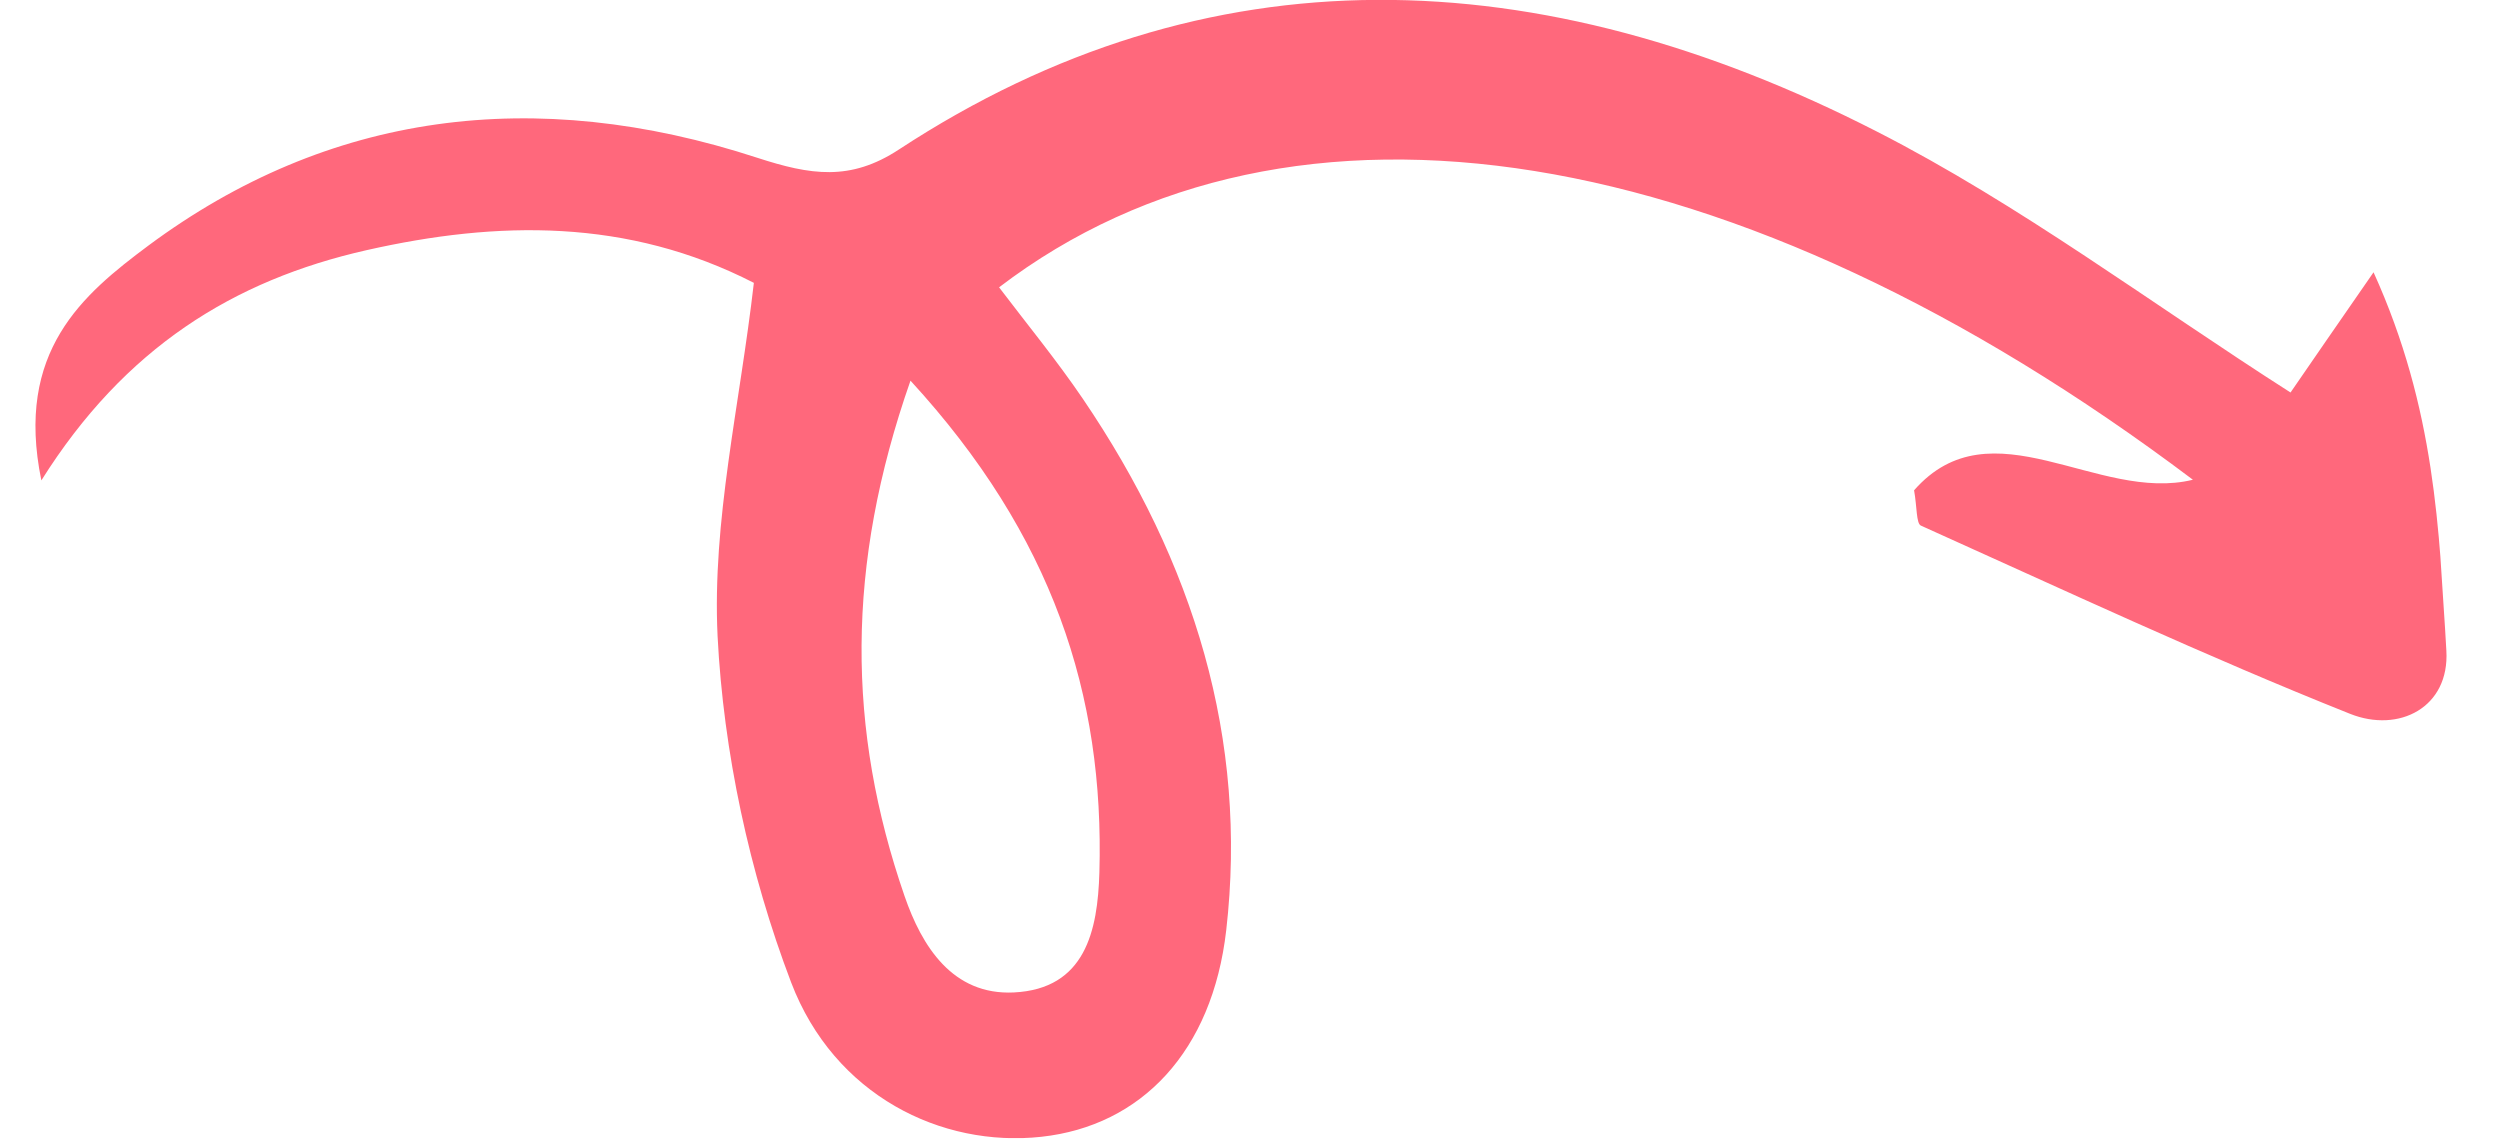 <?xml version="1.0" encoding="UTF-8"?>
<svg xmlns="http://www.w3.org/2000/svg" width="57" height="26" viewBox="0 0 57 26" fill="none">
  <g clip-path="url(#clip0_1_595)">
    <path d="M22.779 6.551C29.449 1.463 39.611 3.108 49.998 10.938C47.83 11.472 45.406 9.169 43.641 11.179C43.709 11.559 43.689 11.932 43.795 11.983C47.047 13.446 50.28 14.959 53.581 16.275C54.696 16.721 55.853 16.129 55.777 14.835C55.614 12.1 55.529 9.322 54.117 6.208C53.264 7.443 52.663 8.306 52.224 8.949C49.044 6.917 46.055 4.665 42.79 2.998C35.09 -0.943 27.527 -1.199 20.498 3.407C19.386 4.138 18.48 3.992 17.265 3.597C12.185 1.938 7.479 2.559 3.381 5.601C1.893 6.712 0.336 8.006 0.943 10.953C2.84 7.933 5.321 6.39 8.361 5.703C11.343 5.03 14.307 4.972 17.188 6.449C16.866 9.249 16.234 11.874 16.361 14.506C16.495 17.138 17.081 19.887 18.039 22.402C19.022 24.975 21.462 26.167 23.742 25.919C26.023 25.67 27.641 23.974 27.958 21.21C28.456 16.86 27.225 12.824 24.686 9.088C24.09 8.211 23.417 7.392 22.779 6.551ZM20.759 8.679C23.999 12.21 25.182 15.836 25.066 19.894C25.027 21.218 24.749 22.548 23.114 22.628C21.718 22.694 21.018 21.576 20.623 20.428C19.313 16.633 19.276 12.912 20.759 8.679Z" fill="#FF687C"></path>
  </g>
  <defs>
    <clipPath id="clip0_1_595">
      <rect width="54.655" height="26.002" fill="white" transform="matrix(1 1.74846e-07 -0.065 -0.998 1.849 25.948)"></rect>
    </clipPath>
  </defs>
</svg>
